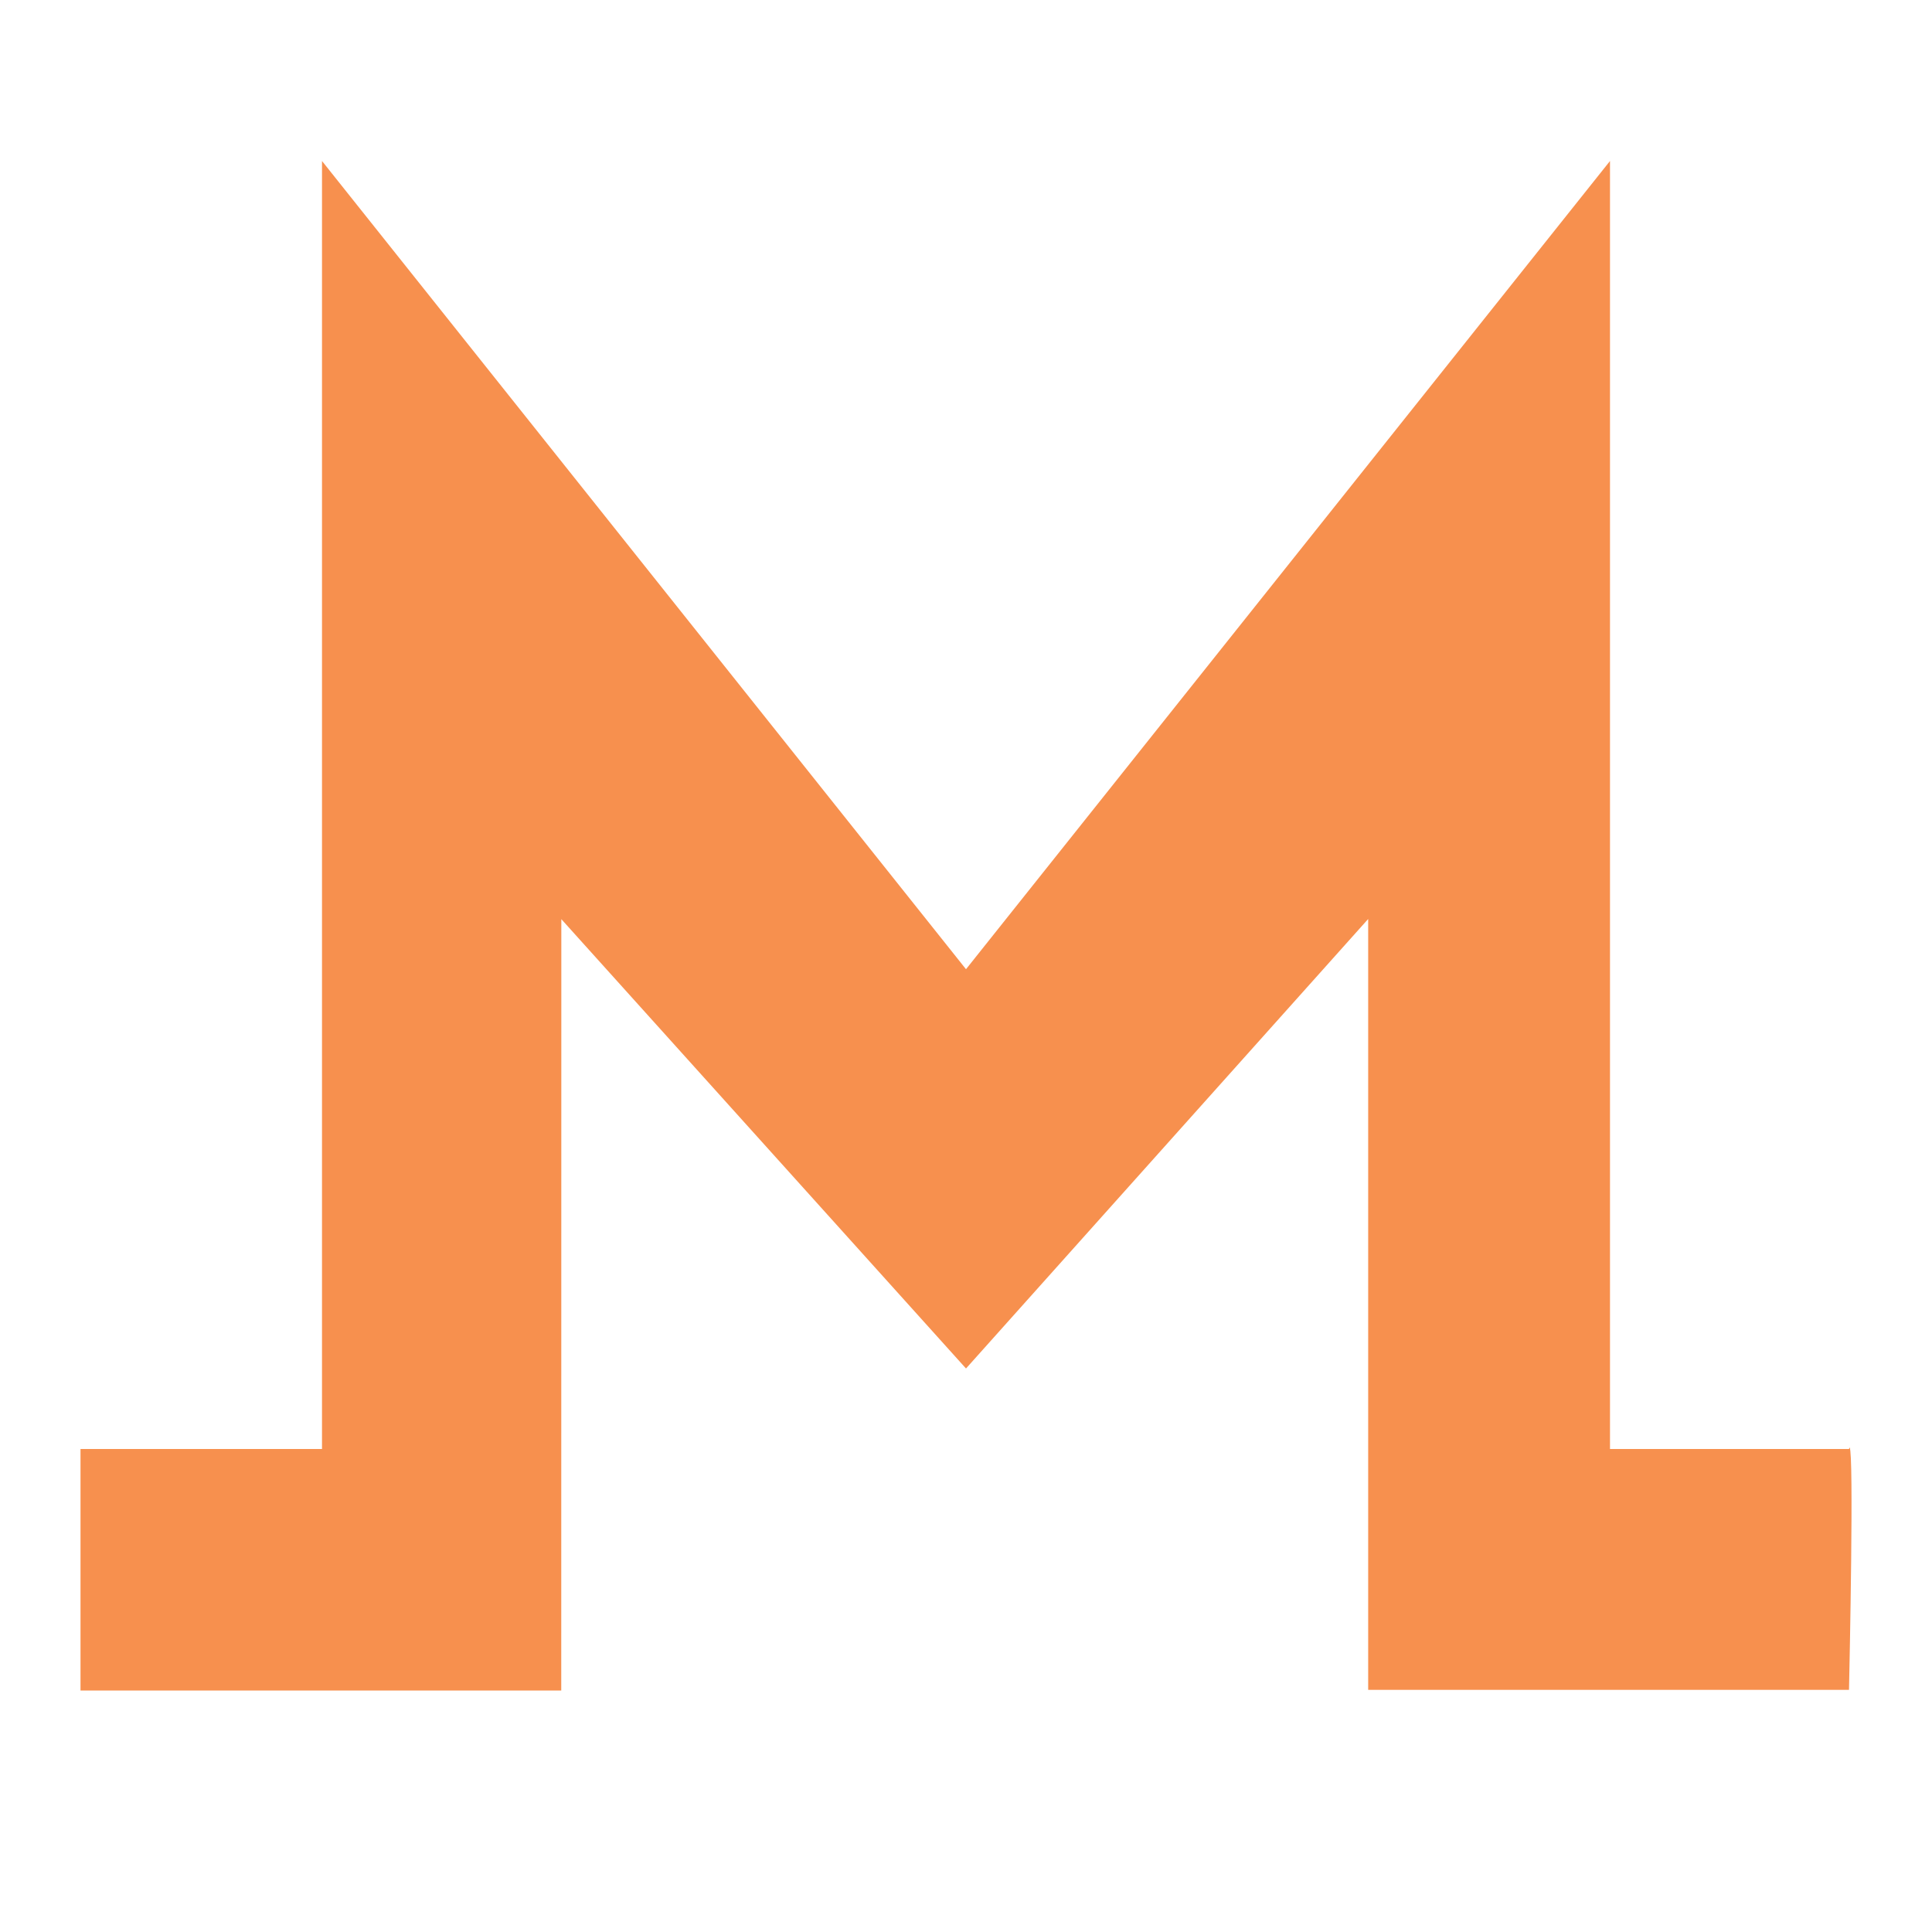 <svg width="24" height="24" viewBox="0 0 24 24" fill="none" xmlns="http://www.w3.org/2000/svg">
<path d="M6.972 21H1L1 18H4L4 2L12 12.04L20 2L20 18H22.969L22.977 17.98C23.03 18.064 22.977 20.631 22.969 20.992H16.996V11.416L12 17L6.973 11.418L6.972 21Z" fill="#F7904E"/>
</svg>
